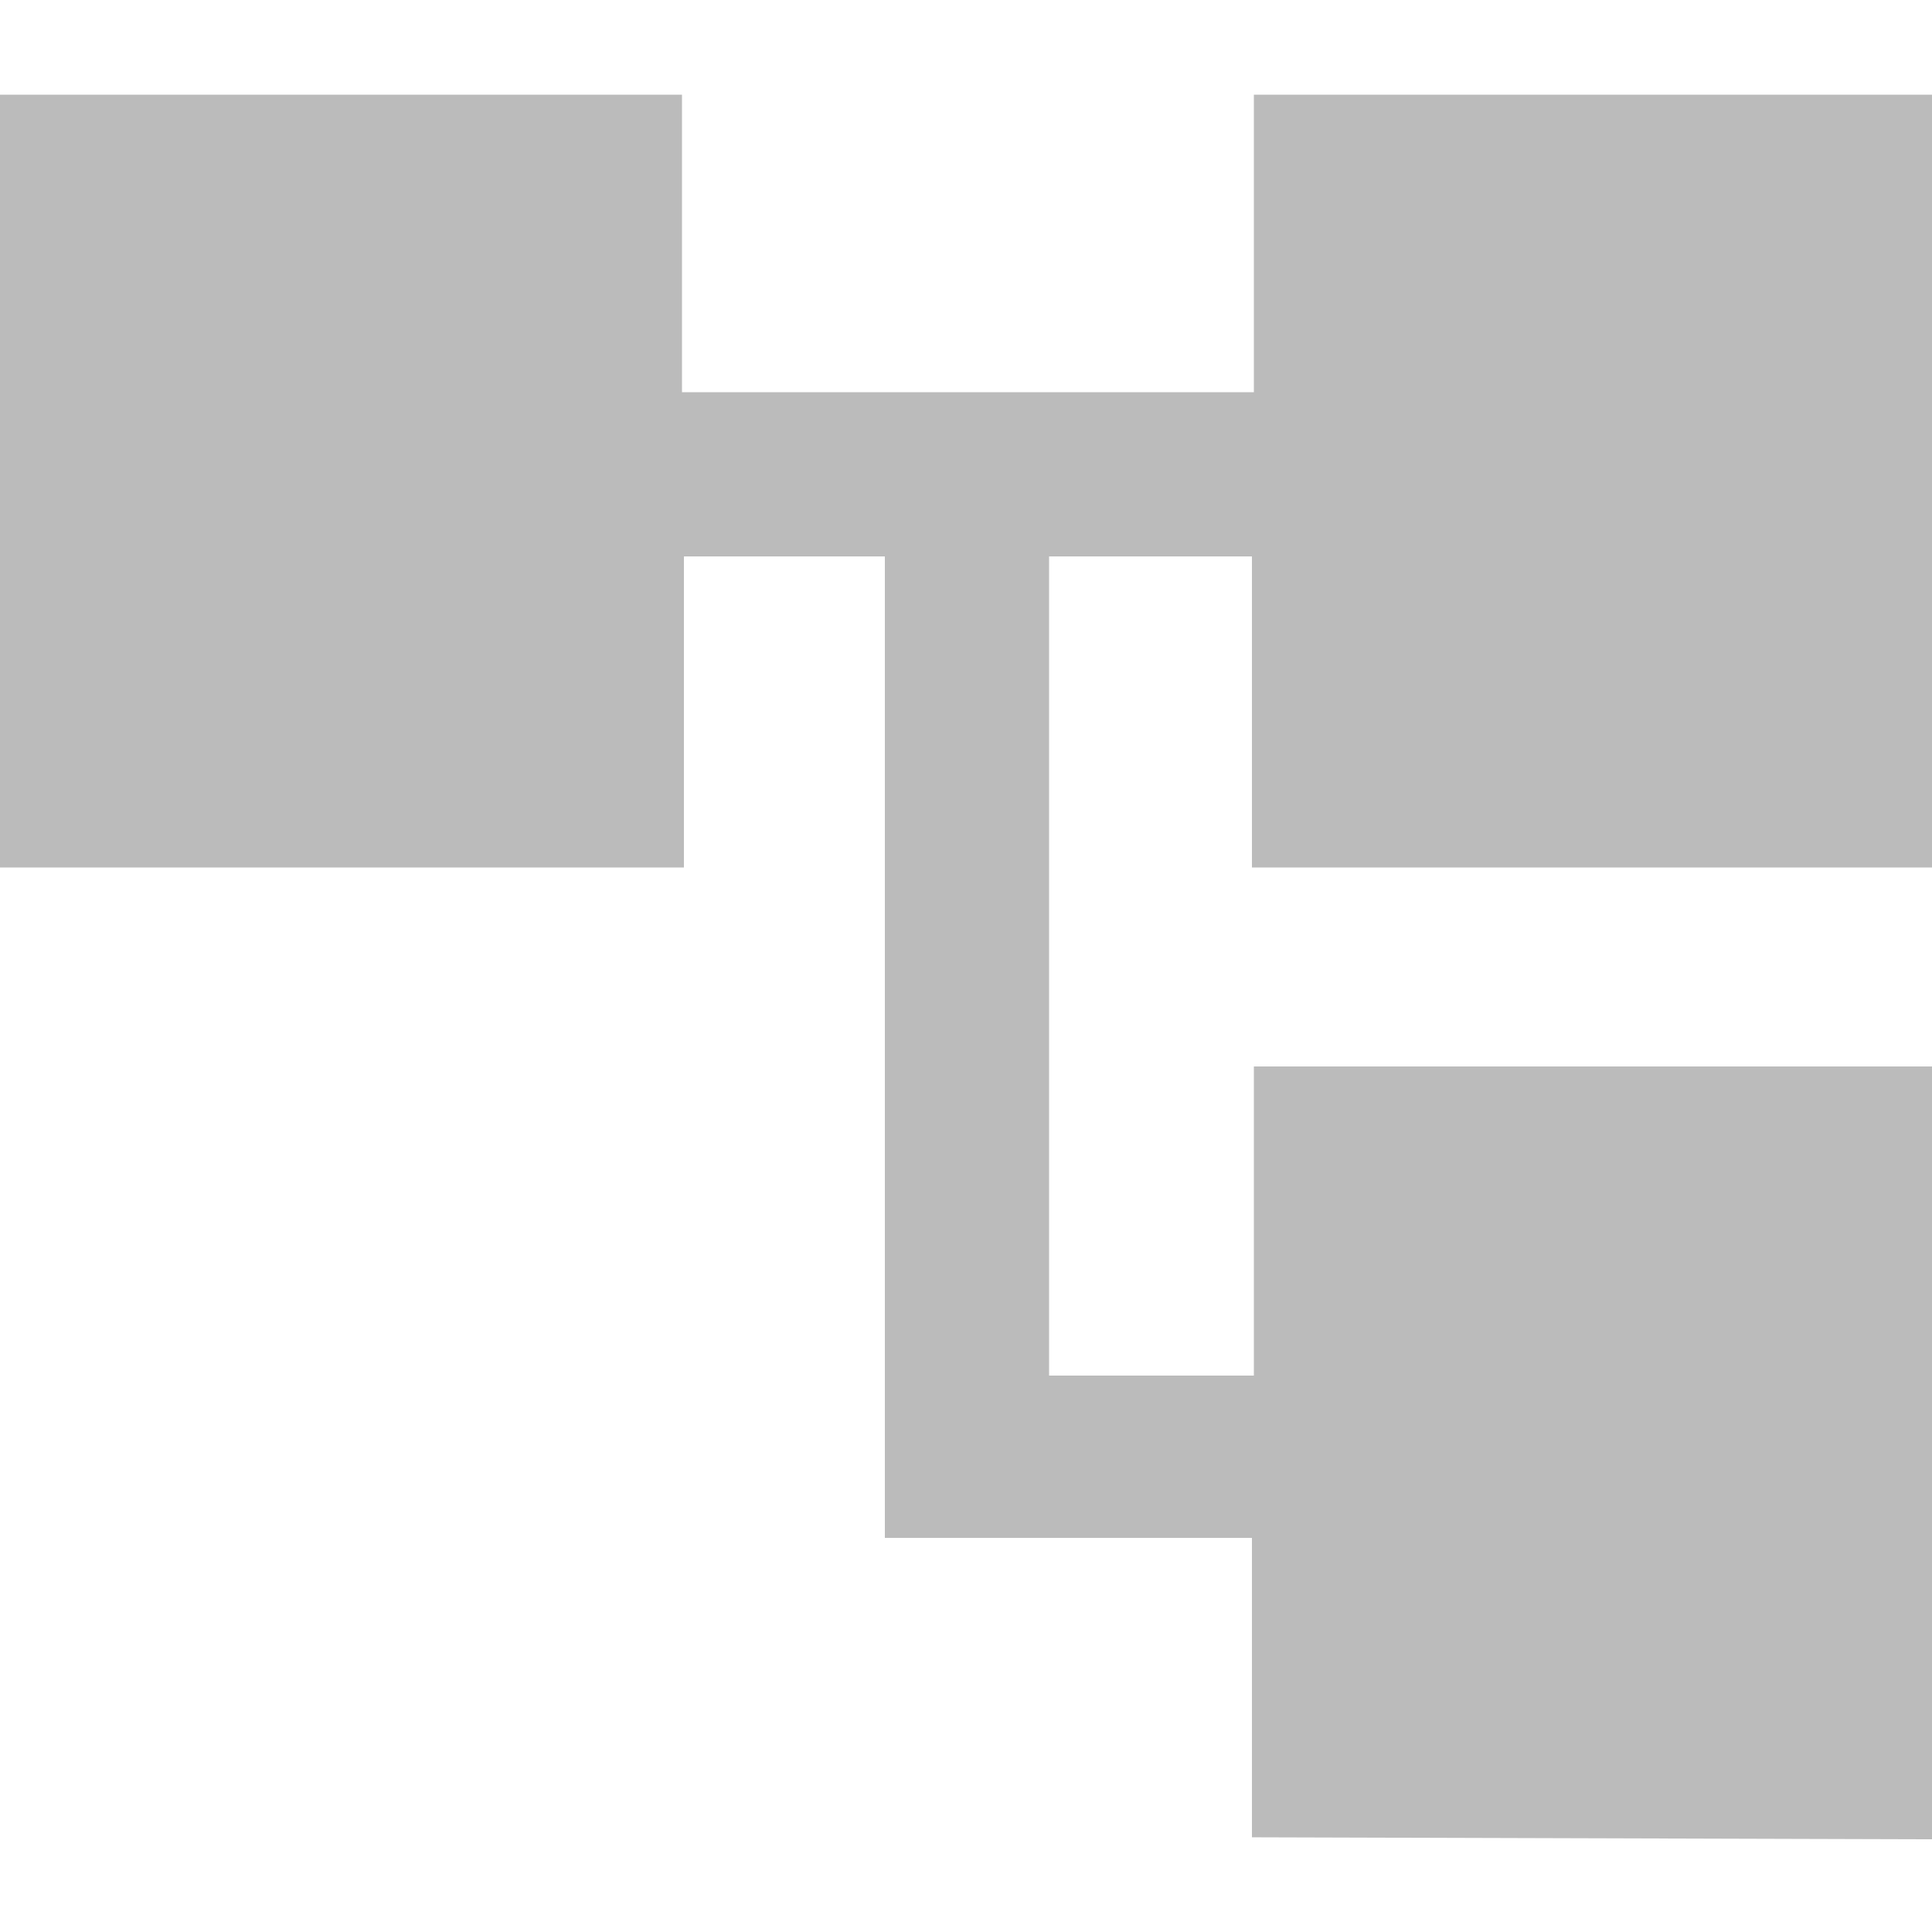 <?xml version="1.0" encoding="utf-8"?>
<!-- Generator: Adobe Illustrator 27.4.1, SVG Export Plug-In . SVG Version: 6.00 Build 0)  -->
<svg version="1.1" id="_レイヤー_1" xmlns="http://www.w3.org/2000/svg" xmlns:xlink="http://www.w3.org/1999/xlink" x="0px"
	 y="0px" width="100px" height="100px" viewBox="0 0 100 100" style="enable-background:new 0 0 100 100;" xml:space="preserve">
<style type="text/css">
	.st0{fill:#BBBBBB;stroke:#BBBBBB;stroke-miterlimit:10;}
	.st1{fill:#BBBBBB;}
</style>
<path class="st0" d="M65.3,94.6V79.1h-19V28.3H34.9v16.1H0.5v-39h34.3v15.4h30.6V5.4h34.2v39H65.3V28.3H53.8v43.4h11.6v-16h34.2v39
	L65.3,94.6L65.3,94.6z M7.9,12.9V37V12.9z M72.8,63v24.2V63z M72.8,12.9V37V12.9z M72.8,37h19.3V12.9H72.8V37z M72.8,87.1h19.3V63
	H72.8V87.1z M7.9,37h19.4V12.9H7.9V37z"/>
<rect x="7.9" y="12.9" class="st1" width="19.4" height="24.2"/>
<rect x="72.8" y="12.9" class="st1" width="19.3" height="24.2"/>
<rect x="72.8" y="63" class="st1" width="19.3" height="24.2"/>
</svg>
